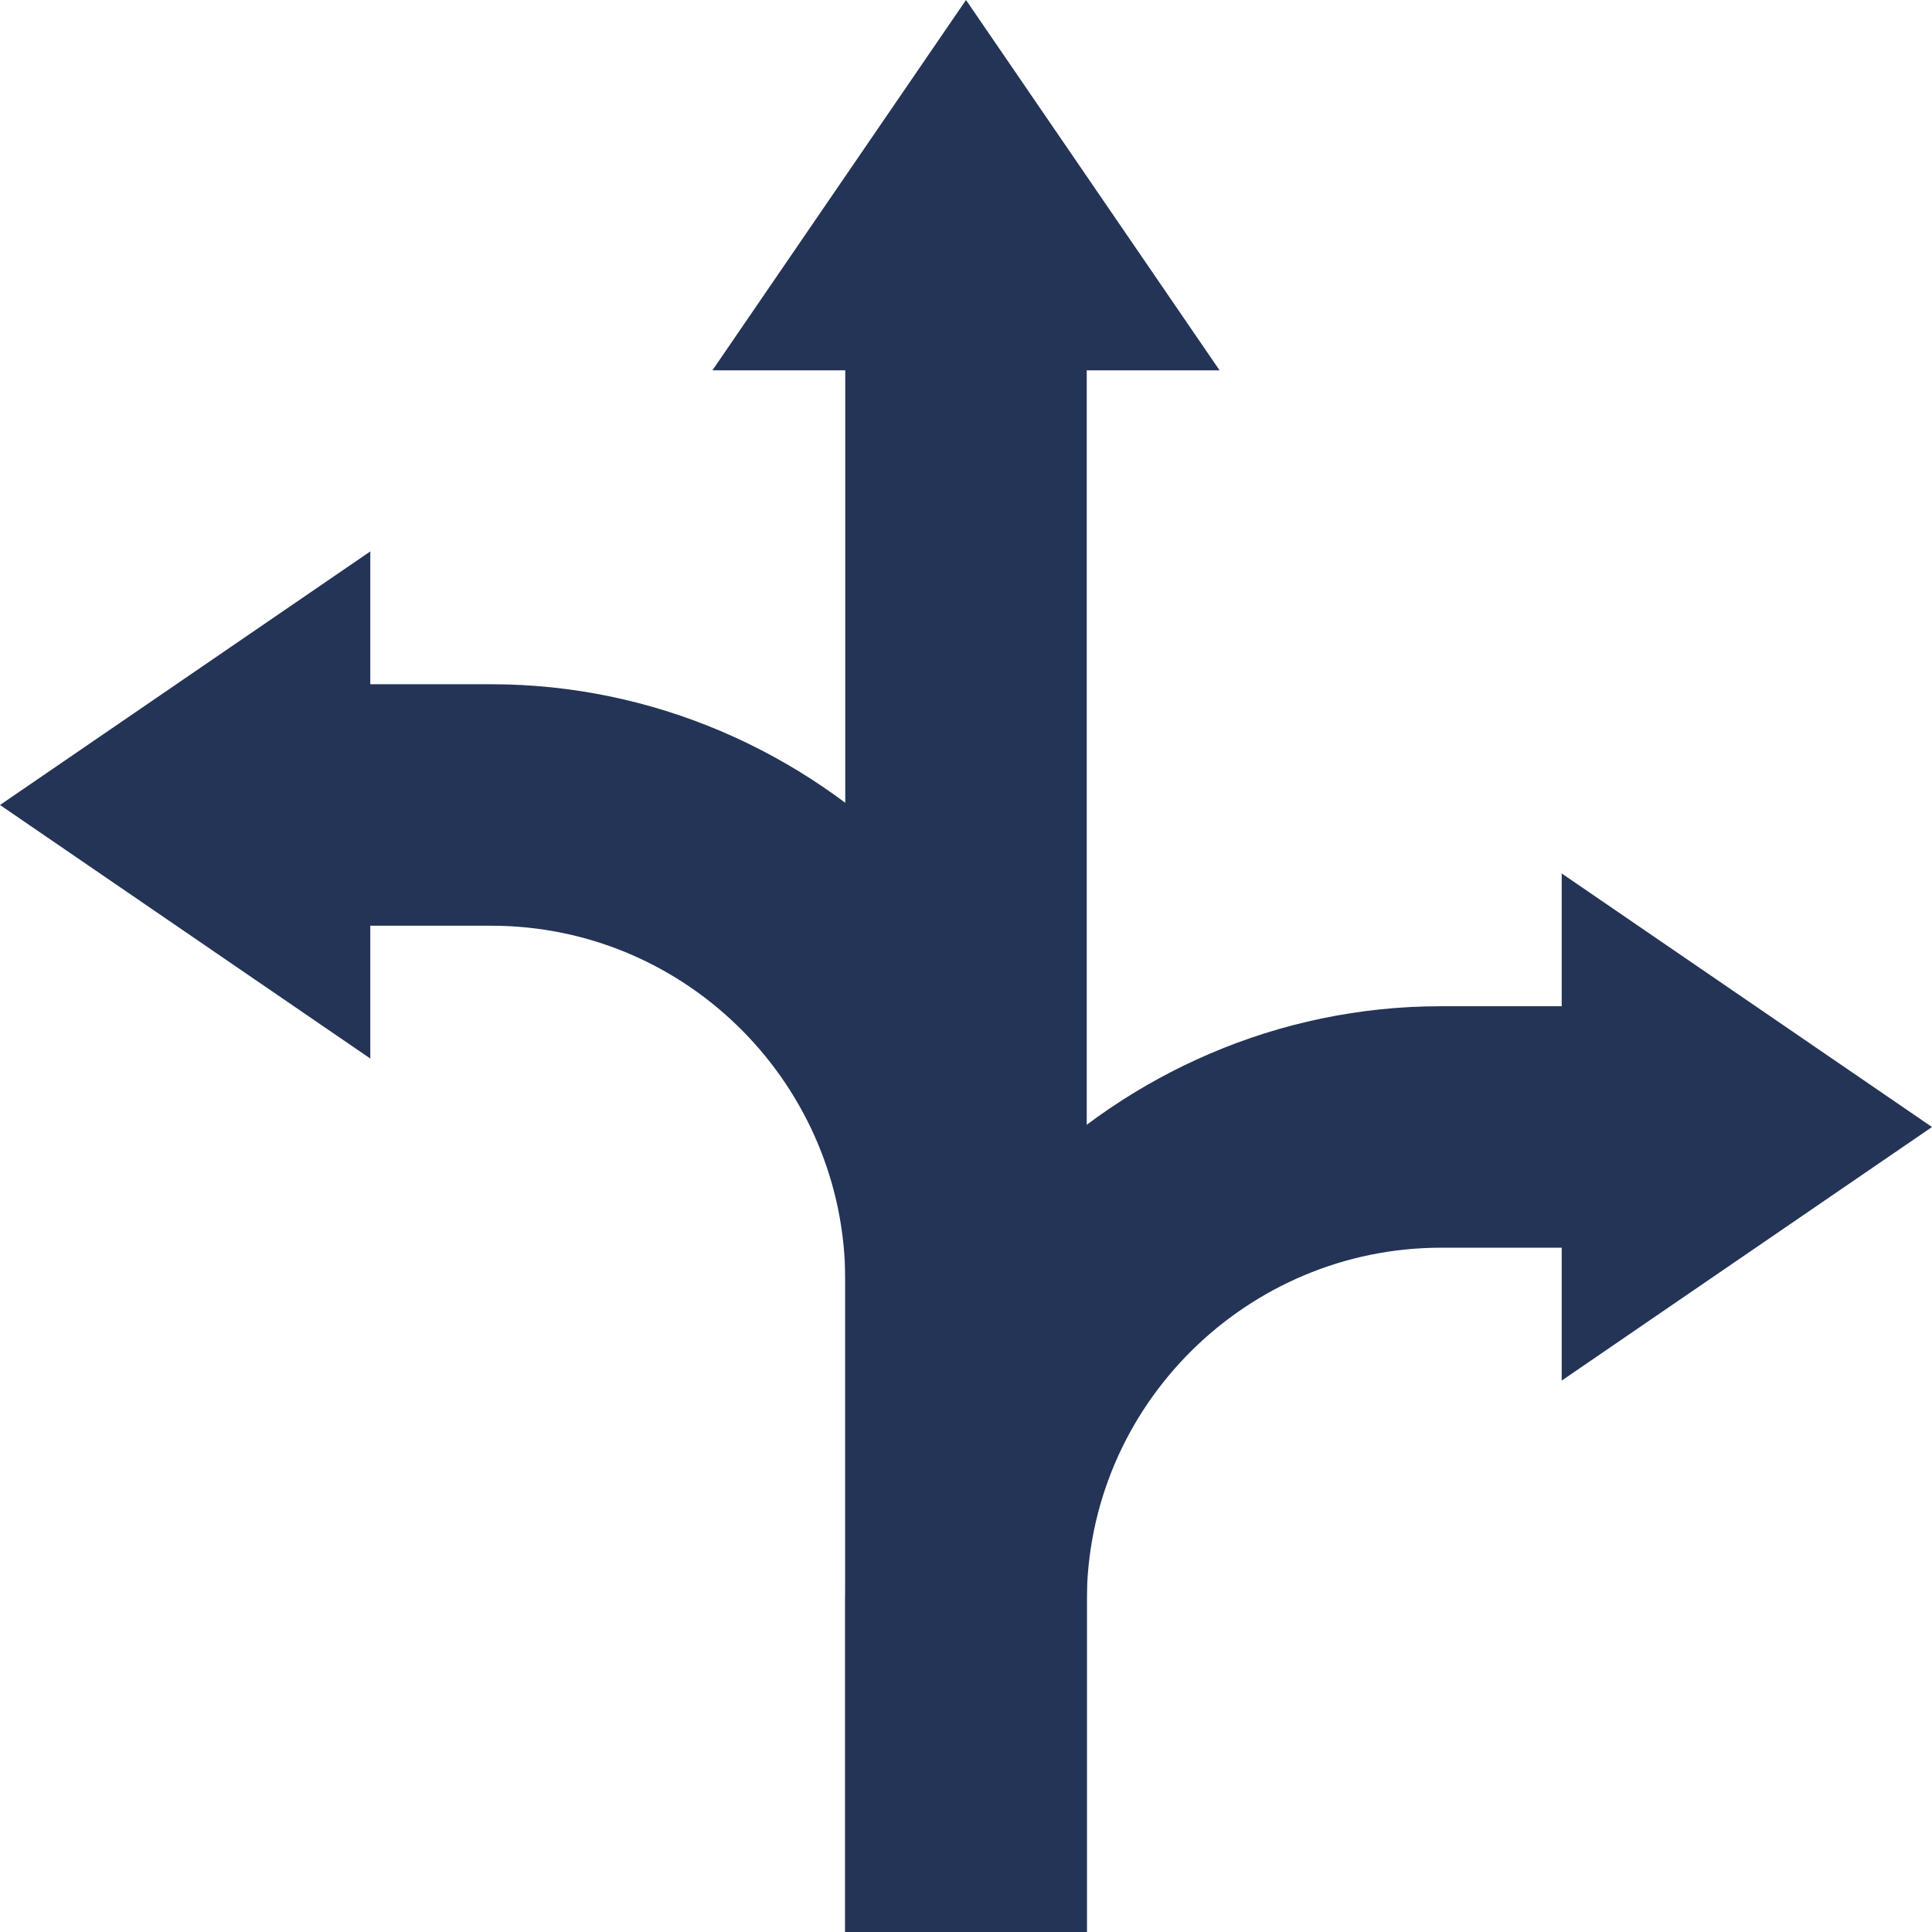 <?xml version="1.0" encoding="UTF-8"?> <svg xmlns="http://www.w3.org/2000/svg" id="Layer_2" data-name="Layer 2" viewBox="0 0 449 449"><defs><style> .cls-1 { fill: #243457; } </style></defs><g id="SB_Icons" data-name="SB Icons"><g><rect class="cls-1" x="196.44" y="84.19" width="56.12" height="364.81"></rect><path class="cls-1" d="M283.43,86.06L224.5,0l-58.93,86.06h117.86Z"></path><path class="cls-1" d="M362.94,320.85l86.06-58.93-86.06-58.93v117.87Z"></path><path class="cls-1" d="M334.88,233.85c-75.77,0-138.44,62.68-138.44,138.45v76.7h56.12v-76.71c0-45.83,37.42-82.32,82.32-82.32h29.94v-56.12h-29.94Z"></path><path class="cls-1" d="M86.06,246.01L0,187.08l86.06-58.93v117.86Z"></path><path class="cls-1" d="M114.12,159.02h-29.93v56.12h29.93c45.84,0,82.32,37.42,82.32,82.32v151.54h56.12v-151.54c0-75.77-62.67-138.44-138.44-138.44h0Z"></path></g></g></svg> 